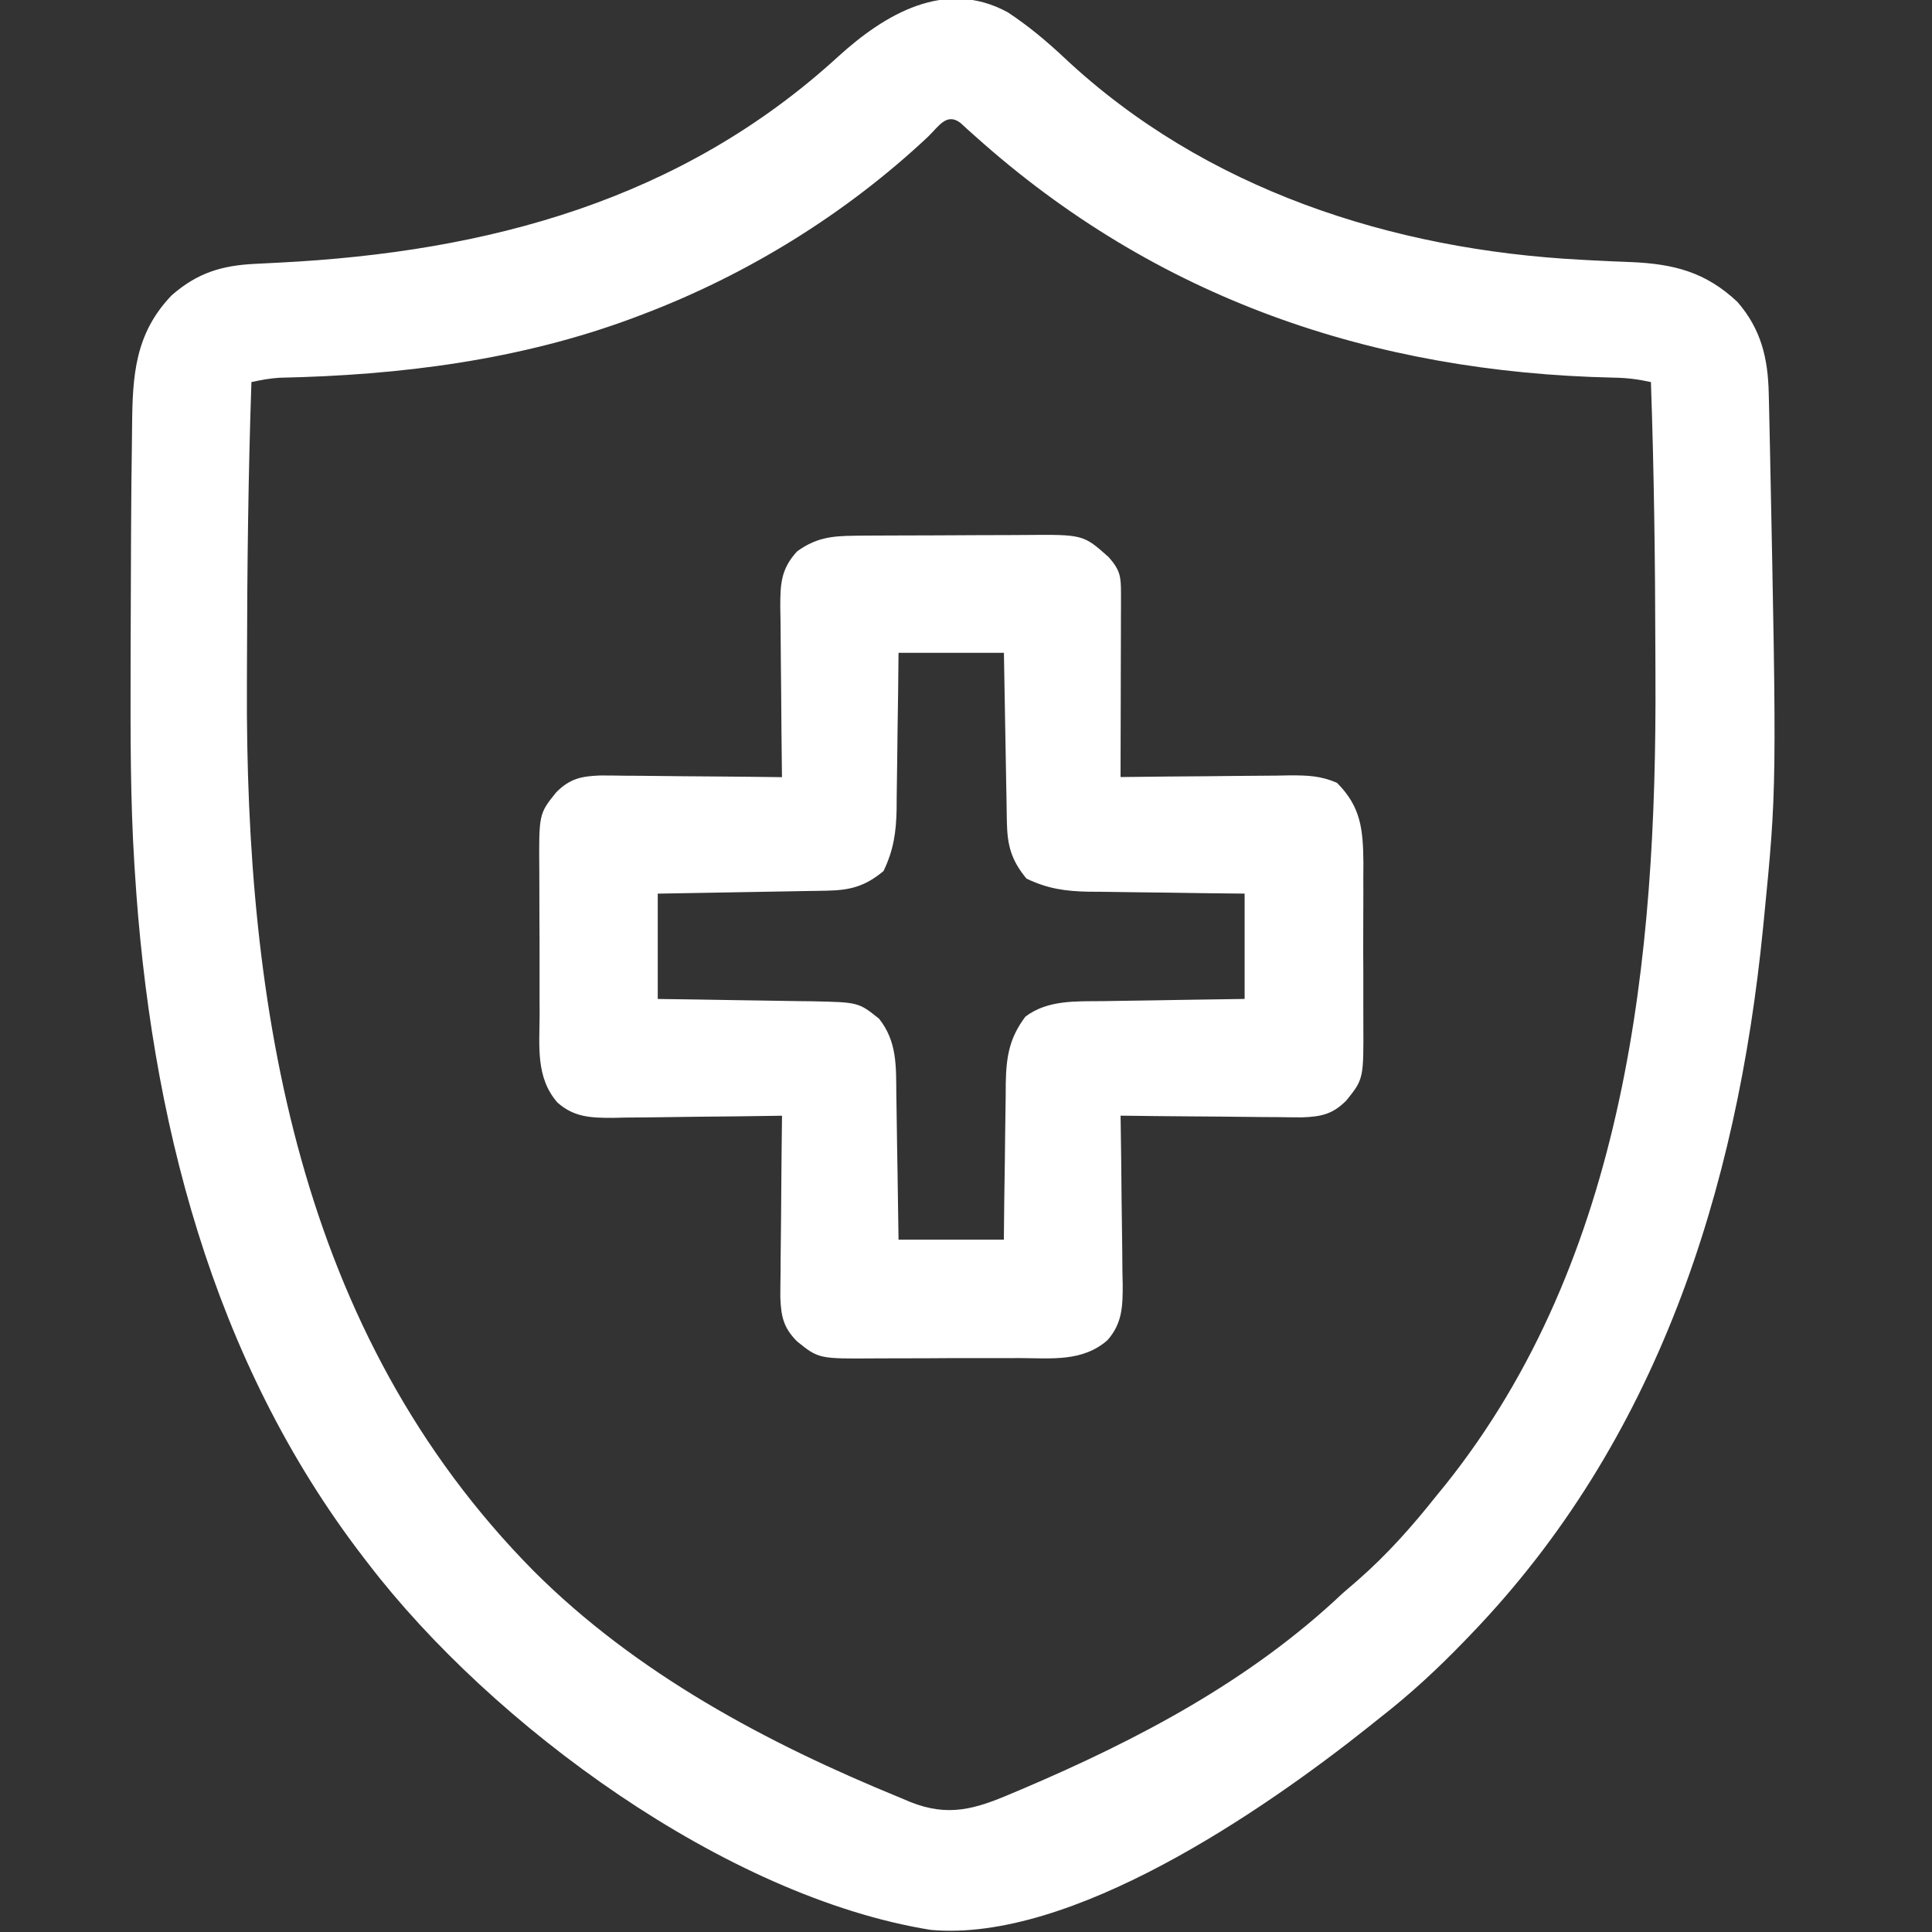 <?xml version="1.0" encoding="UTF-8" standalone="no"?>
<svg xmlns:inkscape="http://www.inkscape.org/namespaces/inkscape" xmlns:sodipodi="http://sodipodi.sourceforge.net/DTD/sodipodi-0.dtd" xmlns="http://www.w3.org/2000/svg" xmlns:svg="http://www.w3.org/2000/svg" version="1.1" width="64" height="64" id="svg9713" viewBox="0 0 64 64">
  <rect x="0" y="0" width="64" height="64" fill="#333333" stroke="none"/>
  <defs id="defs9717"></defs>
  <path d="m 33.38,0.405 c 0.684,0.45 1.289,0.957 1.886,1.517 4.643,4.355 10.851,6.357 17.118,6.683 0.091,0.005 0.183,0.01 0.277,0.015 0.452,0.024 0.904,0.045 1.356,0.061 1.427,0.06 2.488,0.329 3.541,1.324 0.785,0.907 1.009,1.868 1.034,3.035 0.003,0.103 0.005,0.207 0.008,0.313 0.008,0.35 0.016,0.7 0.023,1.05 0.003,0.122 0.005,0.244 0.008,0.37 0.23,11.324 0.23,11.324 -0.202,15.706 -0.012,0.125 -0.012,0.125 -0.025,0.253 -0.863,8.723 -3.514,17.013 -9.696,23.426 -0.067,0.069 -0.133,0.139 -0.202,0.21 -0.881,0.912 -1.787,1.753 -2.789,2.532 -0.184,0.147 -0.184,0.147 -0.371,0.297 -3.528,2.807 -9.858,7.156 -14.515,6.733 C 24.043,62.838 16.304,57.157 12.193,51.789 12.141,51.721 12.089,51.653 12.035,51.584 7.007,45.043 4.972,36.985 4.466,28.858 c -0.005,-0.083 -0.011,-0.165 -0.016,-0.25 -0.133,-2.135 -0.128,-4.271 -0.124,-6.41 2.49e-4,-0.187 6.23e-4,-0.374 8.73e-4,-0.562 0.002,-1.205 0.007,-2.411 0.013,-3.616 0.001,-0.244 0.003,-0.488 0.004,-0.732 0.004,-0.823 0.011,-1.647 0.024,-2.47 0.003,-0.238 0.006,-0.477 0.008,-0.715 0.013,-1.667 0.097,-3.055 1.309,-4.319 0.852,-0.746 1.661,-0.991 2.772,-1.044 0.177,-0.009 0.353,-0.018 0.53,-0.027 0.138,-0.007 0.138,-0.007 0.28,-0.014 C 16.162,8.347 22.568,6.633 27.771,1.869 29.31,0.472 31.305,-0.723 33.38,0.405 Z m -2.626,4.113 c -2.719,2.556 -5.981,4.573 -9.464,5.896 -0.1,0.038 -0.2,0.076 -0.303,0.115 -3.762,1.403 -7.734,1.902 -11.728,1.984 -0.319,0.02 -0.618,0.075 -0.93,0.144 -0.105,3.066 -0.141,6.132 -0.147,9.2 -7.48e-4,0.275 -0.002,0.549 -0.003,0.824 -0.05,10.705 1.693,21.464 9.497,29.358 3.397,3.398 7.725,5.706 12.135,7.509 0.116,0.049 0.232,0.099 0.352,0.149 1.254,0.496 2.135,0.233 3.34,-0.282 0.118,-0.049 0.235,-0.099 0.357,-0.15 3.847,-1.639 7.55,-3.587 10.61,-6.479 0.171,-0.149 0.342,-0.297 0.514,-0.444 0.973,-0.852 1.799,-1.784 2.602,-2.796 0.144,-0.176 0.144,-0.176 0.291,-0.356 6.016,-7.525 7.008,-17.485 6.962,-26.78 -0.001,-0.279 -0.002,-0.557 -0.003,-0.836 -0.006,-2.973 -0.044,-5.946 -0.147,-8.917 -0.416,-0.093 -0.804,-0.141 -1.23,-0.147 C 45.449,12.335 38.291,9.881 32.311,4.518 32.221,4.438 32.132,4.358 32.039,4.276 31.966,4.208 31.892,4.141 31.816,4.071 31.357,3.721 31.09,4.194 30.754,4.517 Z" fill="#000000" id="path9709" style="stroke-width:0.125;fill:#ffffff"></path>
  <path d="m 28.297,17.746 c 0.235,-0.002 0.235,-0.002 0.475,-0.004 0.171,-6.24e-4 0.342,-0.001 0.513,-0.002 0.176,-7.48e-4 0.352,-0.001 0.528,-0.002 0.369,-0.001 0.738,-0.002 1.107,-0.003 0.471,-6.23e-4 0.942,-0.004 1.413,-0.007 0.364,-0.002 0.727,-0.003 1.091,-0.003 0.174,-3.74e-4 0.347,-0.001 0.521,-0.003 1.939,-0.017 1.939,-0.017 2.785,0.737 0.377,0.432 0.405,0.637 0.404,1.199 -10e-6,0.135 -1.9e-5,0.269 -2.8e-5,0.408 -6.24e-4,0.146 -0.001,0.292 -0.002,0.442 -2.49e-4,0.224 -2.49e-4,0.224 -4.98e-4,0.452 -7.48e-4,0.477 -0.002,0.955 -0.004,1.432 -6.23e-4,0.323 -0.001,0.646 -0.002,0.969 -0.001,0.793 -0.004,1.587 -0.006,2.38 0.083,-0.001 0.165,-0.002 0.25,-0.003 0.861,-0.011 1.722,-0.019 2.584,-0.024 0.321,-0.003 0.643,-0.006 0.964,-0.01 0.462,-0.006 0.924,-0.009 1.387,-0.011 0.143,-0.003 0.287,-0.005 0.434,-0.008 0.582,-1.24e-4 1.012,0.014 1.55,0.246 0.795,0.795 0.865,1.543 0.876,2.647 -8.72e-4,0.173 -0.002,0.347 -0.003,0.52 3.74e-4,0.181 8.72e-4,0.361 0.001,0.542 7.47e-4,0.377 -3.74e-4,0.754 -0.003,1.131 -0.003,0.481 -0.001,0.962 0.002,1.443 0.002,0.373 0.001,0.745 -6.4e-5,1.118 -3.74e-4,0.177 6.8e-5,0.355 0.001,0.532 0.01,1.878 0.01,1.878 -0.566,2.595 -0.455,0.455 -0.829,0.529 -1.45,0.555 -0.281,-7.9e-5 -0.562,-0.003 -0.842,-0.008 -0.148,-7.48e-4 -0.297,-0.001 -0.449,-0.002 -0.472,-0.003 -0.945,-0.009 -1.417,-0.015 -0.321,-0.003 -0.642,-0.005 -0.962,-0.007 -0.785,-0.005 -1.57,-0.014 -2.356,-0.024 0.001,0.082 0.003,0.165 0.004,0.25 0.014,0.859 0.023,1.718 0.03,2.578 0.003,0.32 0.007,0.641 0.013,0.961 0.008,0.461 0.011,0.922 0.014,1.384 0.003,0.143 0.006,0.285 0.01,0.432 2.49e-4,0.719 -0.015,1.277 -0.506,1.833 -0.829,0.726 -1.867,0.595 -2.909,0.592 -0.181,6.23e-4 -0.362,0.001 -0.542,0.002 -0.378,0.001 -0.756,8.73e-4 -1.133,-3.74e-4 -0.482,-0.001 -0.964,0.001 -1.446,0.005 -0.373,0.002 -0.746,0.002 -1.119,0.002 -0.178,-2e-5 -0.355,7.48e-4 -0.533,0.002 -1.883,0.014 -1.883,0.014 -2.599,-0.563 -0.455,-0.455 -0.529,-0.829 -0.555,-1.45 7.8e-5,-0.281 0.003,-0.562 0.008,-0.842 7.47e-4,-0.148 0.001,-0.297 0.002,-0.449 0.003,-0.472 0.009,-0.945 0.015,-1.417 0.003,-0.321 0.005,-0.642 0.007,-0.962 0.005,-0.785 0.014,-1.57 0.024,-2.356 -0.082,0.001 -0.165,0.003 -0.25,0.004 -0.859,0.014 -1.718,0.023 -2.578,0.03 -0.32,0.003 -0.641,0.007 -0.961,0.013 -0.461,0.008 -0.922,0.011 -1.384,0.014 -0.214,0.005 -0.214,0.005 -0.432,0.01 -0.719,2.49e-4 -1.277,-0.015 -1.833,-0.506 -0.726,-0.829 -0.595,-1.867 -0.592,-2.909 -6.23e-4,-0.181 -0.001,-0.362 -0.002,-0.542 -0.001,-0.378 -8.72e-4,-0.756 3.74e-4,-1.133 0.001,-0.482 -0.001,-0.964 -0.005,-1.446 -0.002,-0.373 -0.002,-0.746 -0.002,-1.119 2e-5,-0.178 -7.48e-4,-0.355 -0.002,-0.533 -0.014,-1.883 -0.014,-1.883 0.563,-2.599 0.455,-0.455 0.829,-0.529 1.45,-0.555 0.281,7.8e-5 0.562,0.003 0.842,0.008 0.148,7.48e-4 0.297,0.001 0.449,0.002 0.472,0.003 0.945,0.009 1.417,0.015 0.321,0.003 0.642,0.005 0.962,0.007 0.785,0.005 1.57,0.014 2.356,0.024 -0.001,-0.083 -0.002,-0.165 -0.003,-0.25 -0.011,-0.861 -0.019,-1.722 -0.024,-2.584 -0.003,-0.321 -0.006,-0.643 -0.01,-0.964 -0.006,-0.462 -0.009,-0.924 -0.011,-1.387 -0.003,-0.143 -0.005,-0.287 -0.008,-0.434 -2.49e-4,-0.782 0.018,-1.27 0.555,-1.859 0.621,-0.45 1.142,-0.514 1.897,-0.519 z m 1.468,3.883 c -0.005,0.438 -0.009,0.876 -0.014,1.328 -0.006,0.426 -0.012,0.853 -0.019,1.279 -0.004,0.295 -0.008,0.591 -0.01,0.886 -0.004,0.426 -0.011,0.851 -0.018,1.277 -0.001,0.197 -0.001,0.197 -0.002,0.397 -0.015,0.77 -0.099,1.363 -0.435,2.06 -0.609,0.505 -1.103,0.635 -1.875,0.649 -0.125,0.003 -0.249,0.005 -0.378,0.007 -0.201,0.003 -0.201,0.003 -0.405,0.006 -0.138,0.003 -0.275,0.005 -0.417,0.008 -0.439,0.008 -0.879,0.015 -1.318,0.023 -0.298,0.005 -0.596,0.011 -0.894,0.016 -0.73,0.013 -1.46,0.026 -2.191,0.038 0,1.152 0,2.303 0,3.489 0.646,0.009 0.646,0.009 1.305,0.018 0.419,0.007 0.837,0.014 1.256,0.021 0.29,0.005 0.58,0.009 0.871,0.013 0.418,0.006 0.836,0.013 1.254,0.02 0.129,0.001 0.258,0.003 0.391,0.004 1.571,0.032 1.571,0.032 2.253,0.577 0.608,0.765 0.563,1.592 0.573,2.527 0.002,0.137 0.005,0.275 0.007,0.416 0.007,0.437 0.013,0.874 0.019,1.31 0.005,0.297 0.01,0.594 0.015,0.89 0.012,0.726 0.022,1.452 0.032,2.178 1.152,0 2.303,0 3.489,0 0.005,-0.44 0.009,-0.879 0.014,-1.332 0.006,-0.427 0.012,-0.855 0.019,-1.282 0.004,-0.296 0.008,-0.593 0.01,-0.889 0.004,-0.427 0.011,-0.853 0.018,-1.28 7.48e-4,-0.132 0.002,-0.264 0.002,-0.399 0.017,-0.873 0.115,-1.498 0.653,-2.209 0.748,-0.561 1.68,-0.501 2.574,-0.511 0.134,-0.002 0.269,-0.005 0.407,-0.007 0.427,-0.007 0.853,-0.013 1.28,-0.019 0.29,-0.005 0.58,-0.01 0.871,-0.015 0.709,-0.012 1.419,-0.022 2.128,-0.032 0,-1.152 0,-2.303 0,-3.489 -0.438,-0.005 -0.876,-0.009 -1.328,-0.014 -0.426,-0.006 -0.853,-0.012 -1.279,-0.019 -0.295,-0.004 -0.591,-0.008 -0.886,-0.01 -0.426,-0.004 -0.851,-0.011 -1.277,-0.018 -0.131,-7.48e-4 -0.262,-0.002 -0.397,-0.002 -0.77,-0.015 -1.363,-0.099 -2.06,-0.435 -0.505,-0.609 -0.635,-1.103 -0.649,-1.875 -0.004,-0.187 -0.004,-0.187 -0.007,-0.378 -0.002,-0.134 -0.004,-0.267 -0.006,-0.405 -0.003,-0.138 -0.005,-0.275 -0.008,-0.417 -0.008,-0.439 -0.015,-0.879 -0.023,-1.318 -0.005,-0.298 -0.011,-0.596 -0.016,-0.894 -0.013,-0.73 -0.026,-1.46 -0.038,-2.191 -1.152,0 -2.303,0 -3.489,0 z" fill="#000000" id="path9711" style="stroke-width:0.125;fill:#ffffff"></path>
</svg>
